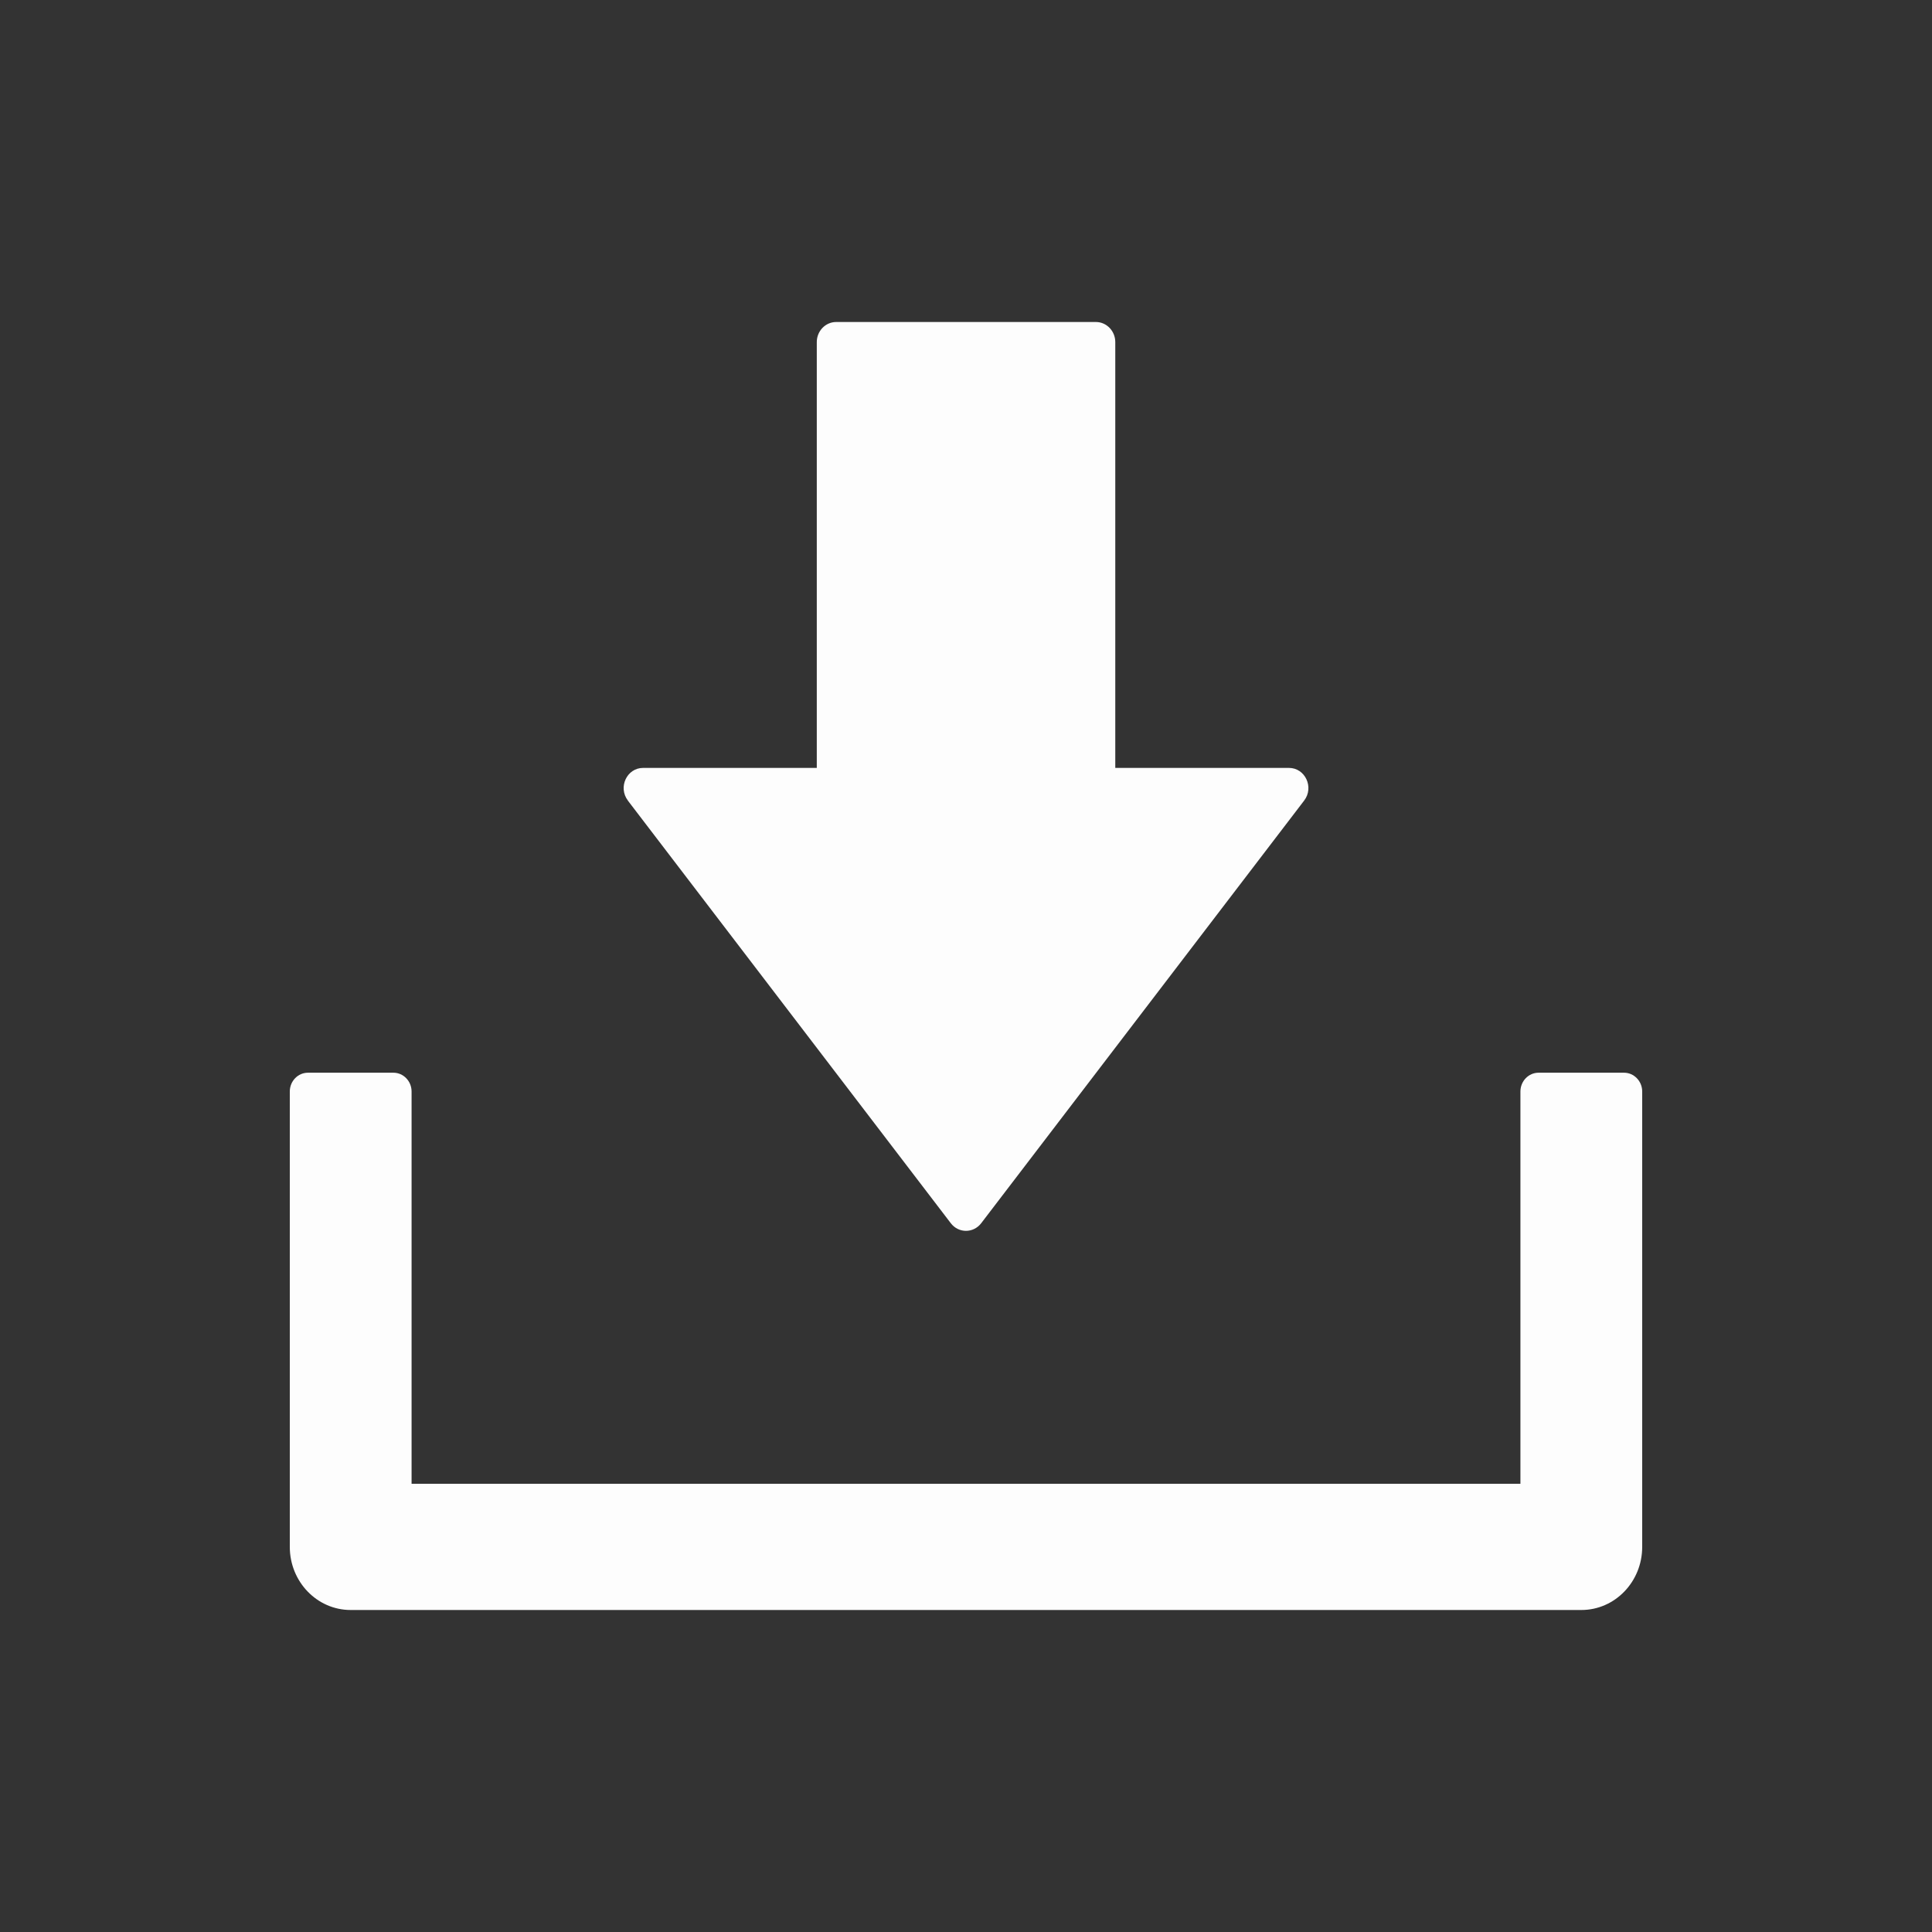 <svg width="30" height="30" viewBox="0 0 30 30" fill="none" xmlns="http://www.w3.org/2000/svg">
<rect x="0" y="0" width="30" height="30" fill="#333333" stroke="none"/>
<g clip-path="url(#clip0_45_96)">
<path d="M9.749 12.431L14.764 18.994C14.884 19.152 15.115 19.152 15.236 18.994L20.251 12.431C20.408 12.226 20.267 11.924 20.015 11.924H17.318V5.312C17.318 5.14 17.183 5 17.017 5H12.984C12.818 5 12.683 5.14 12.683 5.312V11.924H9.986C9.734 11.924 9.593 12.225 9.75 12.431H9.749Z" fill="#FDFDFD"/>
<path d="M24.554 25H5.445C4.923 25 4.5 24.561 4.5 24.02V16.949C4.5 16.788 4.626 16.657 4.782 16.657H6.109C6.264 16.657 6.391 16.788 6.391 16.949V23.04H23.609V16.949C23.609 16.788 23.735 16.657 23.891 16.657H25.218C25.373 16.657 25.5 16.788 25.5 16.949V24.02C25.5 24.561 25.077 25 24.555 25H24.554Z" fill="#FDFDFD"/>
</g>
<defs>
<clipPath id="clip0_45_96">
<rect width="21" height="20" fill="white" transform="translate(4.5 5)"/>
</clipPath>
</defs>
</svg>

